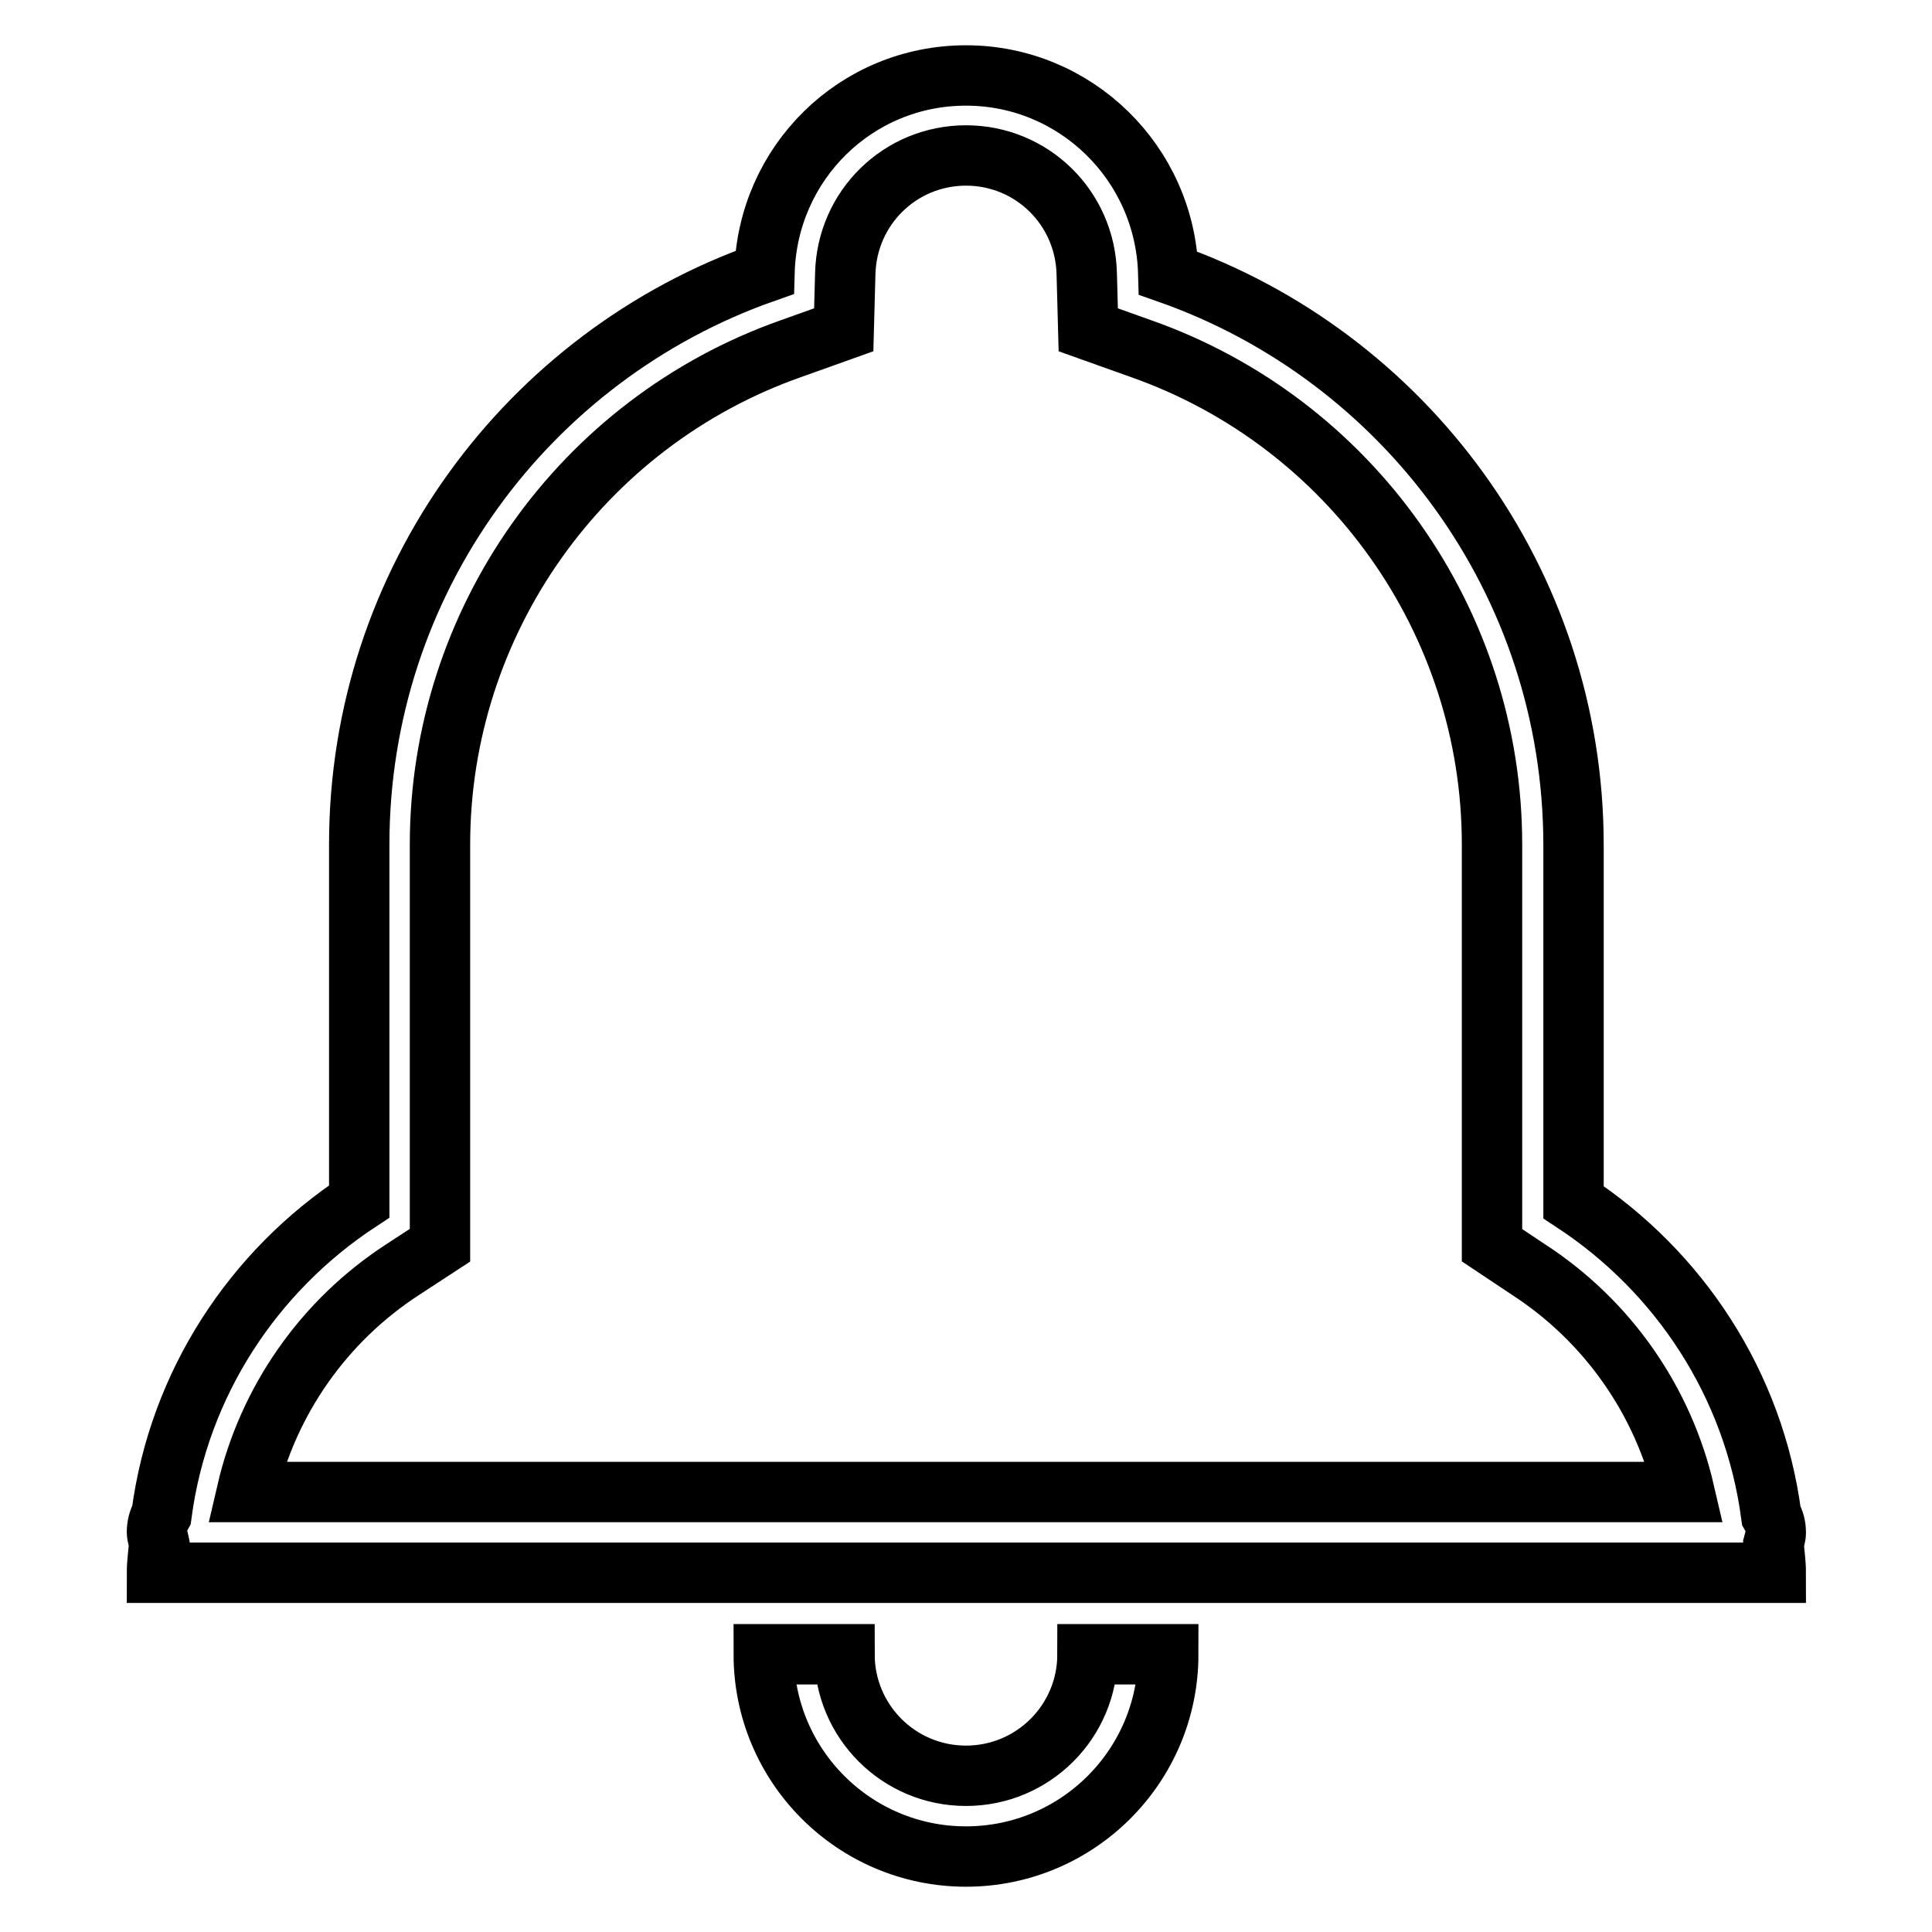 <?xml version="1.0" encoding="utf-8"?>
<!-- Svg Vector Icons : http://www.onlinewebfonts.com/icon -->
<!DOCTYPE svg PUBLIC "-//W3C//DTD SVG 1.1//EN" "http://www.w3.org/Graphics/SVG/1.1/DTD/svg11.dtd">
<svg version="1.1" xmlns="http://www.w3.org/2000/svg" xmlns:xlink="http://www.w3.org/1999/xlink" x="0px" y="0px" viewBox="0 0 256 256" enable-background="new 0 0 256 256" xml:space="preserve">
<g> <path stroke-width="8" fill-opacity="0" stroke="#000000"  d="M235.3,203.1c0-0.9-0.2-1.6-0.6-2.3c-2.3-17.4-12.2-32.3-26.2-41.5v-47.3c0-35-22.4-64.8-53.7-75.8 C154.4,21.6,142.5,10,128,10c-14.6,0-26.3,11.6-26.7,26.1c-31.3,11-53.7,40.8-53.7,75.8v47.3c-14,9.2-23.9,24.1-26.2,41.5 c-0.4,0.7-0.6,1.5-0.6,2.3c0,0.5,0.2,1,0.3,1.5c-0.1,1.3-0.3,2.6-0.3,3.9h214.5c0-1.3-0.2-2.6-0.3-3.9 C235.1,204.1,235.3,203.6,235.3,203.1z M32.7,197.7c2.8-12.1,10.2-22.7,20.7-29.5l4.9-3.2v-53.1c0-29.5,18.7-55.9,46.5-65.7l7-2.5 l0.2-7.4c0.2-8.8,7.3-15.7,16-15.7c8.7,0,15.8,6.9,16,15.7l0.2,7.4l7,2.5c27.8,9.8,46.5,36.2,46.5,65.7V165l4.8,3.2 c10.5,6.8,17.9,17.4,20.7,29.5H32.7z M128,235.3c-8.9,0-16.1-7.2-16.1-16.1h-10.7c0,14.8,12,26.8,26.8,26.8 c14.8,0,26.8-12,26.8-26.8h-10.7C144.1,228.1,136.9,235.3,128,235.3z"/></g>
</svg>